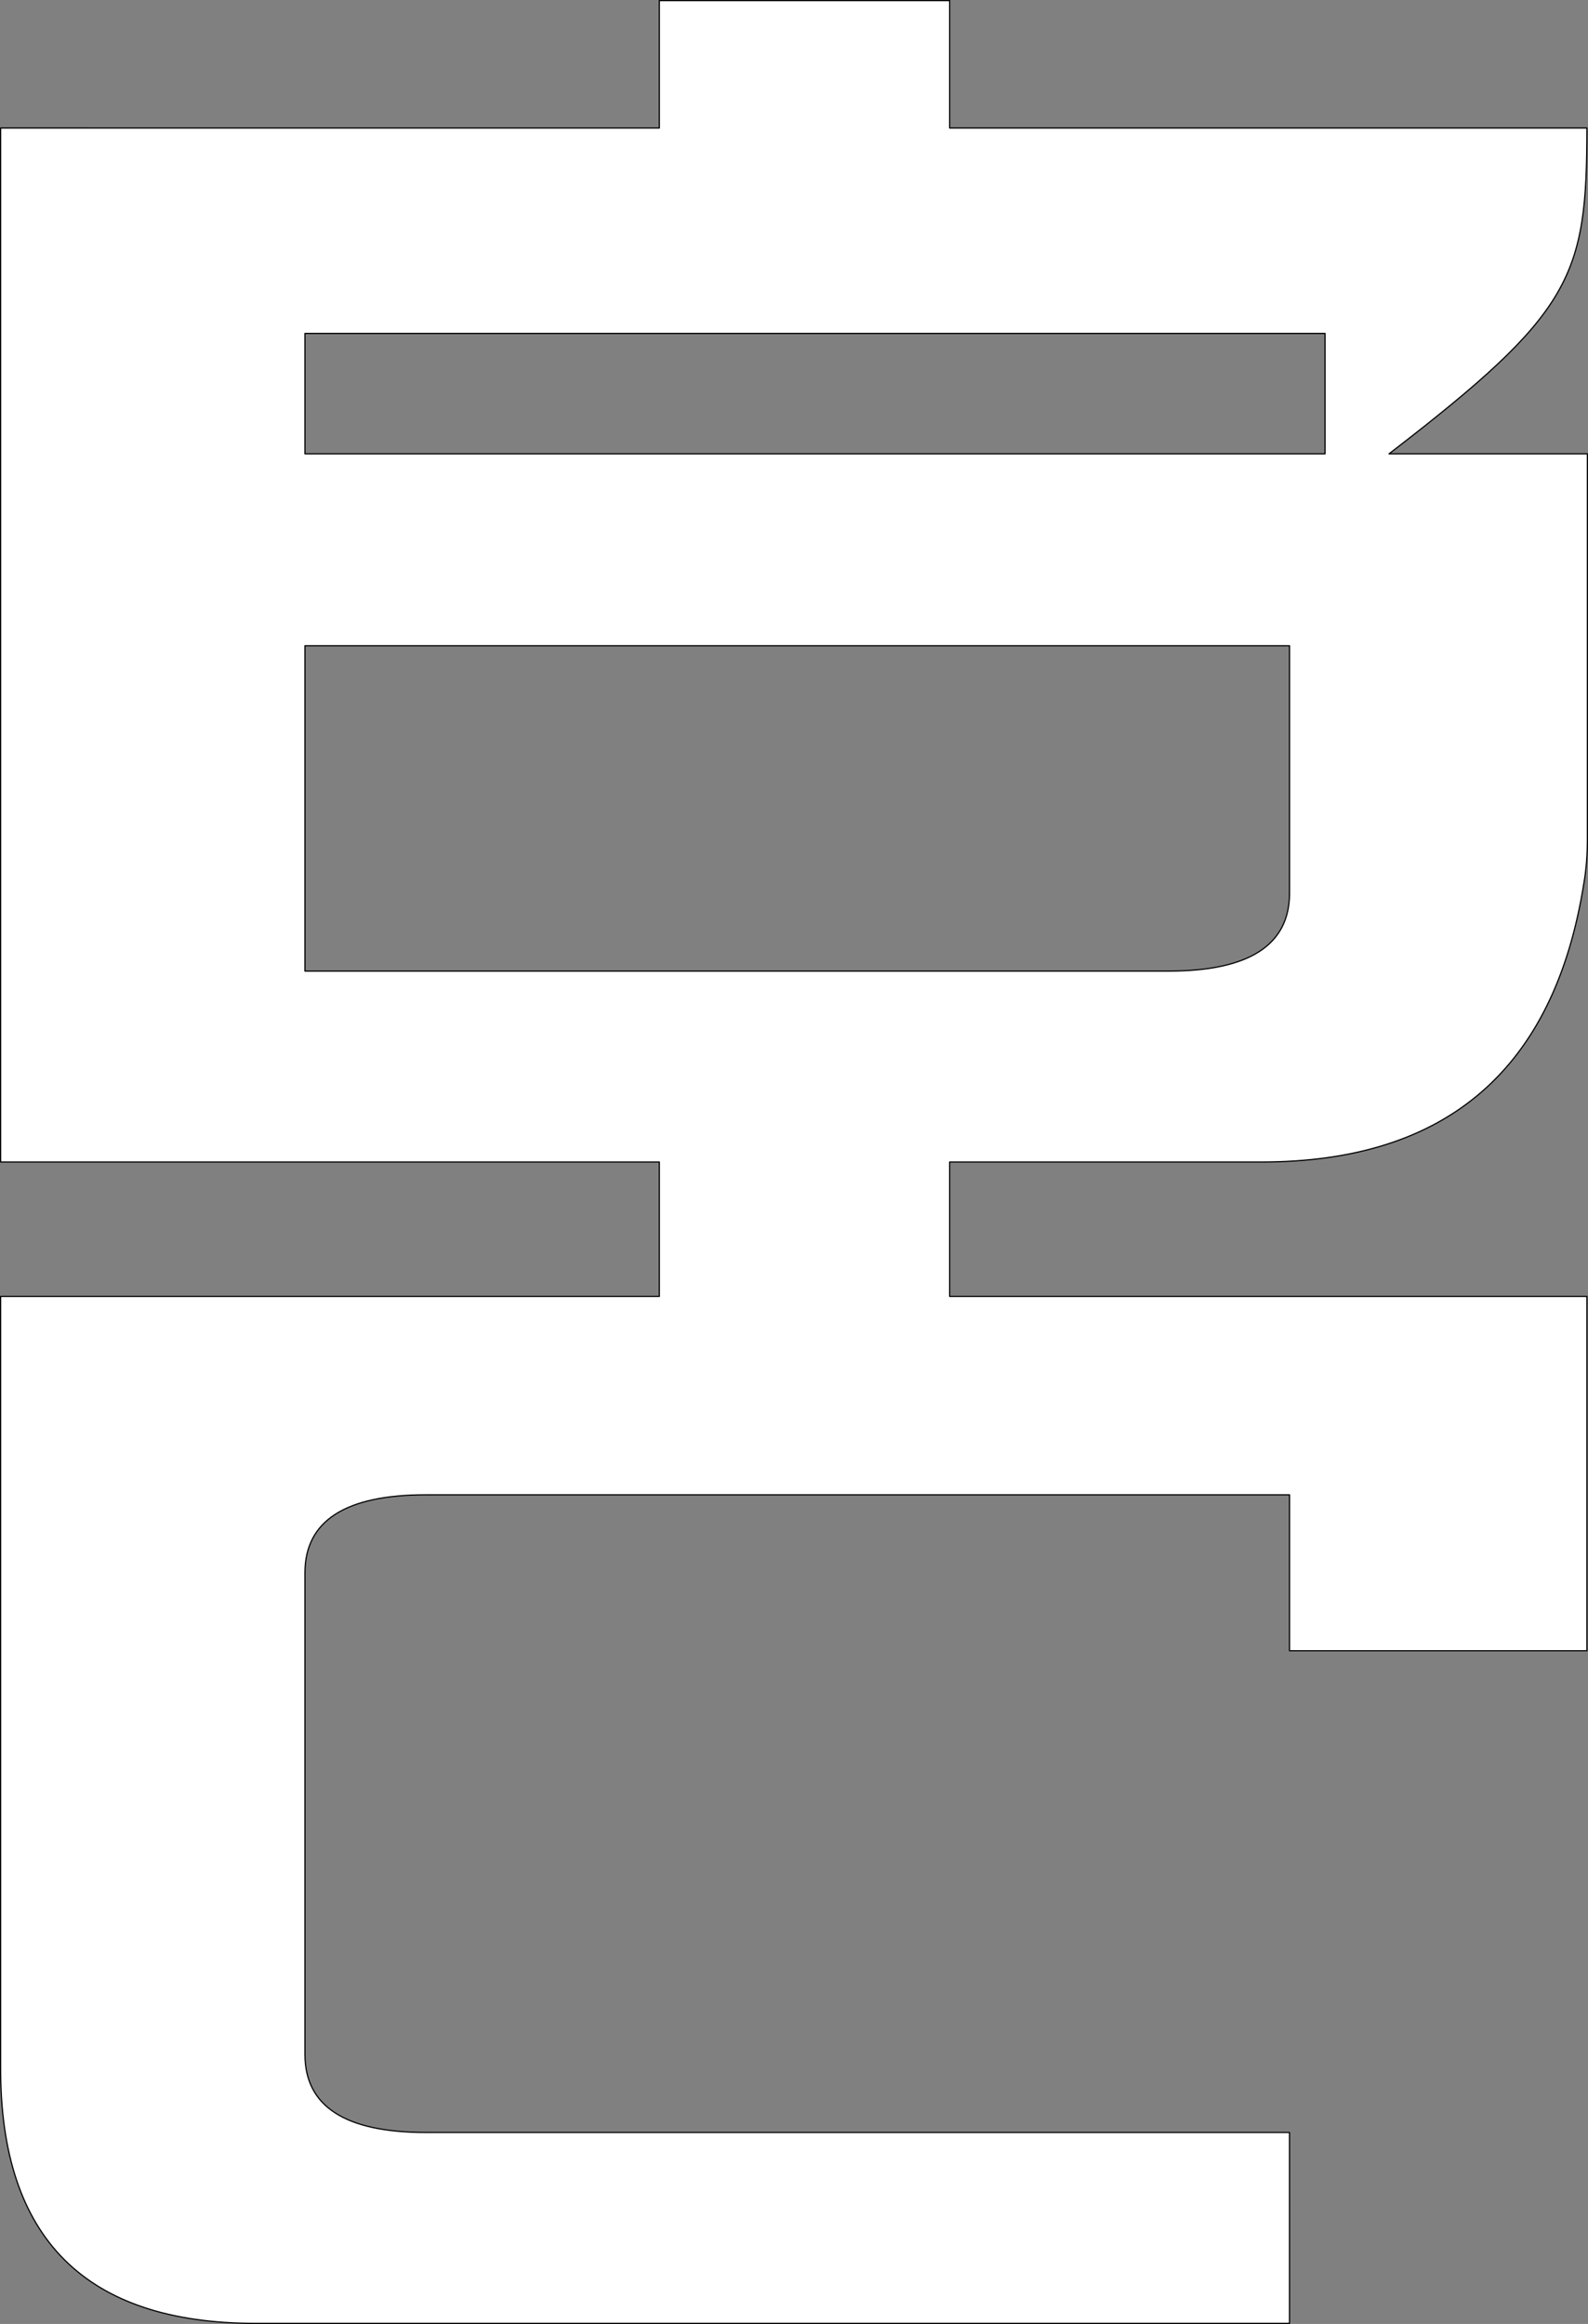 <svg xmlns="http://www.w3.org/2000/svg" id="Livello_2" data-name="Livello 2" width="317.74" height="465.04" viewBox="0 0 317.74 465.04"><rect x="0" y="0" width="317.74" height="465.04" fill="#808080" stroke="none"/><g id="Livello_1-2" data-name="Livello 1"><g><path d="m61.02,194.32v-65.1" fill="#fff" stroke="#000" stroke-linecap="round" stroke-linejoin="round" stroke-width=".24"></path><path d="m317.52,25.62h-127.5V.12h-58.1v25.5H.12v206.9h131.8v26.9H.12v154.5c0,34,17,51,51,51h206.9v-38.2H85.22c-16.1,0-24.2-5.2-24.2-15.6v-96.4c0-10.4,8.1-15.6,24.2-15.6h172.8v31.2h59.5v-70.9h-127.5v-26.9h62.4c37.1,0,58.6-18.6,64.5-55.8.5-2.9.7-5.9.7-8.9v-77h-39.7c36.8-28.3,39.6-35.4,39.6-65.2Zm-59.5,153.1c0,10.4-8.1,15.6-24.2,15.6H61.02v-65.1h197v49.5Zm7.1-87.9H61.02v-24.1h204.1v24.1Z" fill="#fff" stroke="#000" stroke-linecap="round" stroke-linejoin="round" stroke-width=".24"></path></g></g></svg>
